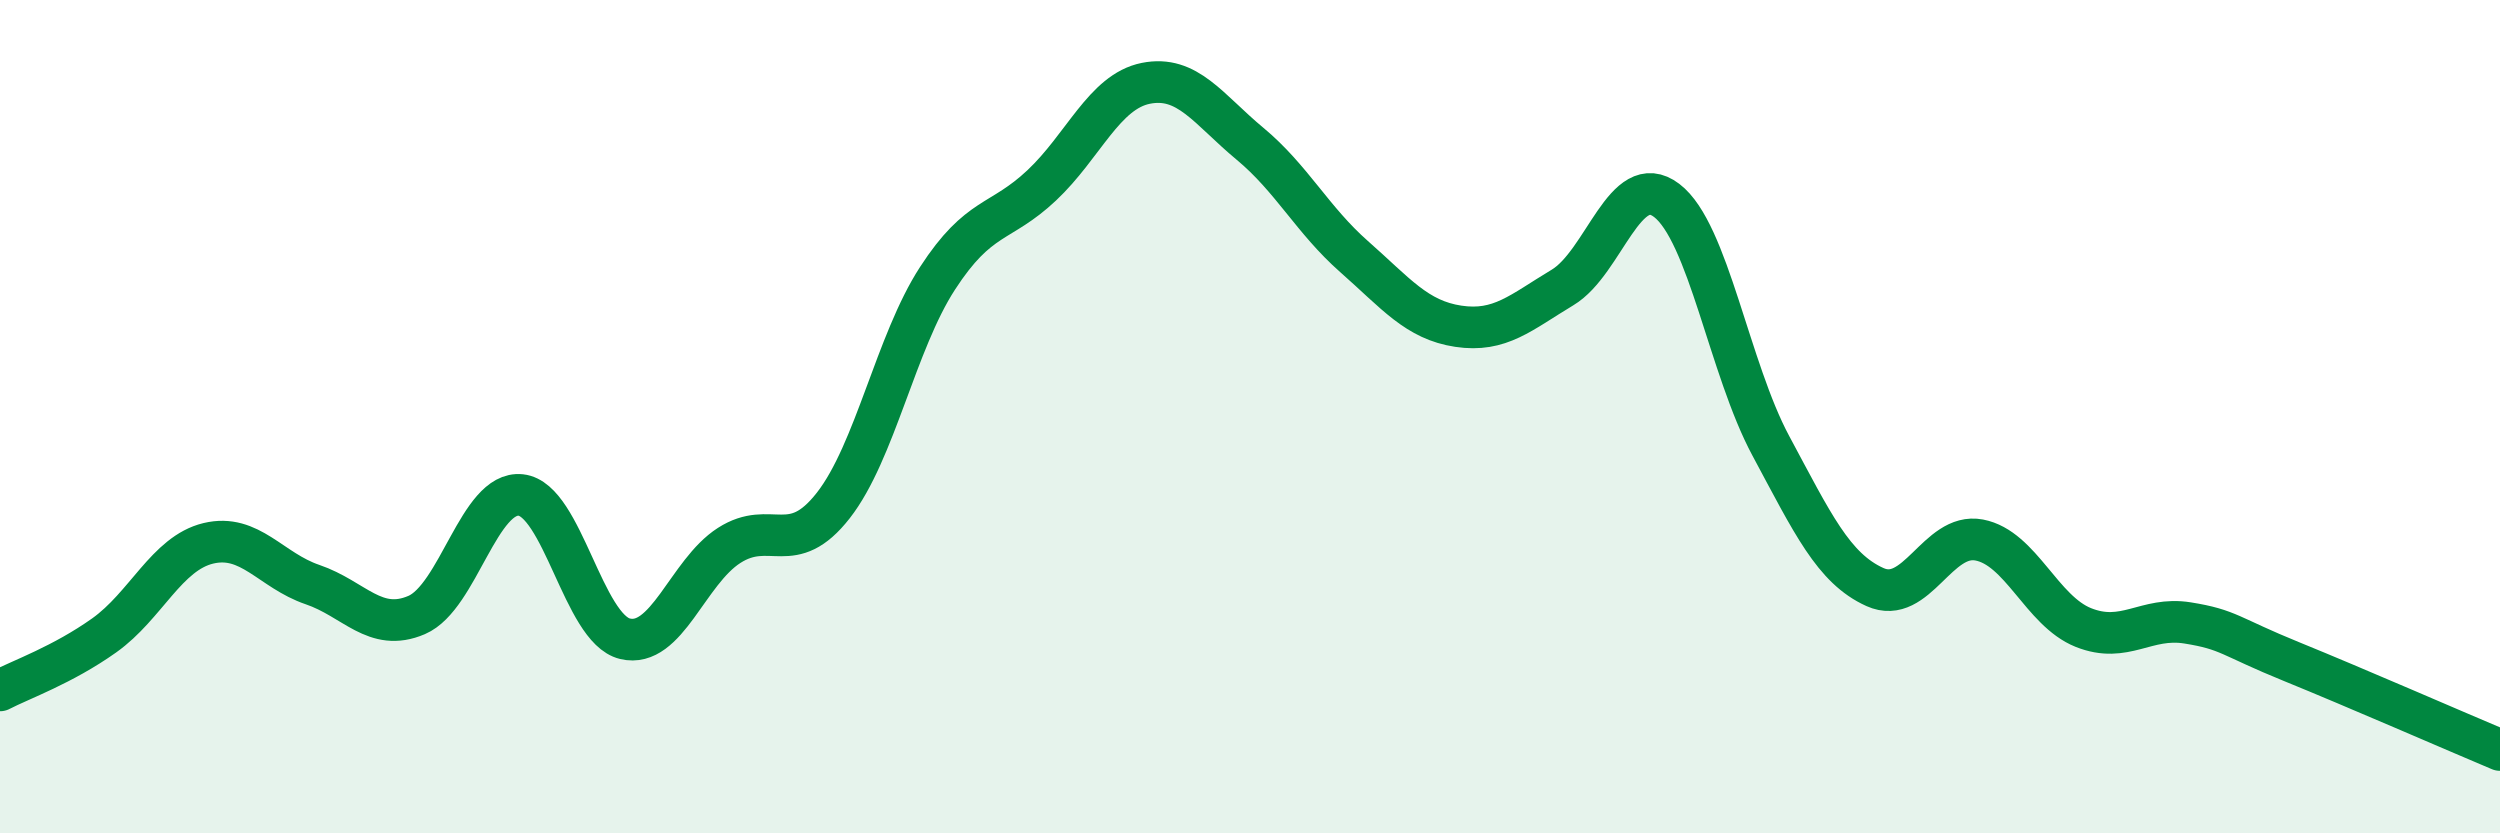 
    <svg width="60" height="20" viewBox="0 0 60 20" xmlns="http://www.w3.org/2000/svg">
      <path
        d="M 0,16.57 C 0.5,16.31 1.5,15.96 2.5,15.25 C 3.5,14.54 4,13.28 5,13.04 C 6,12.8 6.5,13.69 7.5,14.03 C 8.5,14.37 9,15.19 10,14.76 C 11,14.33 11.5,11.77 12.5,11.88 C 13.5,11.99 14,15.09 15,15.33 C 16,15.57 16.5,13.73 17.5,13.09 C 18.5,12.45 19,13.41 20,12.13 C 21,10.85 21.5,8.22 22.5,6.68 C 23.5,5.14 24,5.39 25,4.45 C 26,3.51 26.5,2.2 27.5,2 C 28.5,1.8 29,2.62 30,3.45 C 31,4.28 31.5,5.28 32.5,6.16 C 33.5,7.04 34,7.68 35,7.83 C 36,7.98 36.5,7.5 37.5,6.9 C 38.5,6.3 39,4.05 40,4.81 C 41,5.57 41.5,8.84 42.5,10.7 C 43.5,12.56 44,13.64 45,14.09 C 46,14.54 46.5,12.77 47.5,12.96 C 48.5,13.15 49,14.66 50,15.06 C 51,15.46 51.5,14.79 52.5,14.95 C 53.5,15.11 53.5,15.27 55,15.88 C 56.5,16.49 59,17.58 60,18L60 20L0 20Z"
        fill="#008740"
        opacity="0.1"
        stroke-linecap="round"
        stroke-linejoin="round"
      />
      <path
        d="M 0,16.57 C 0.5,16.31 1.5,15.96 2.5,15.25 C 3.5,14.54 4,13.28 5,13.04 C 6,12.8 6.5,13.69 7.5,14.03 C 8.5,14.37 9,15.19 10,14.76 C 11,14.33 11.5,11.77 12.5,11.88 C 13.5,11.99 14,15.09 15,15.33 C 16,15.57 16.5,13.73 17.5,13.09 C 18.5,12.45 19,13.41 20,12.13 C 21,10.85 21.5,8.22 22.5,6.68 C 23.5,5.14 24,5.39 25,4.45 C 26,3.51 26.5,2.2 27.5,2 C 28.5,1.8 29,2.62 30,3.45 C 31,4.28 31.5,5.28 32.5,6.16 C 33.5,7.04 34,7.68 35,7.83 C 36,7.98 36.5,7.5 37.5,6.9 C 38.5,6.3 39,4.05 40,4.81 C 41,5.57 41.5,8.84 42.5,10.7 C 43.5,12.56 44,13.64 45,14.09 C 46,14.54 46.5,12.77 47.5,12.96 C 48.5,13.15 49,14.66 50,15.06 C 51,15.46 51.5,14.79 52.5,14.95 C 53.5,15.11 53.5,15.27 55,15.88 C 56.5,16.49 59,17.58 60,18"
        stroke="#008740"
        stroke-width="1"
        fill="none"
        stroke-linecap="round"
        stroke-linejoin="round"
      />
    </svg>
  
